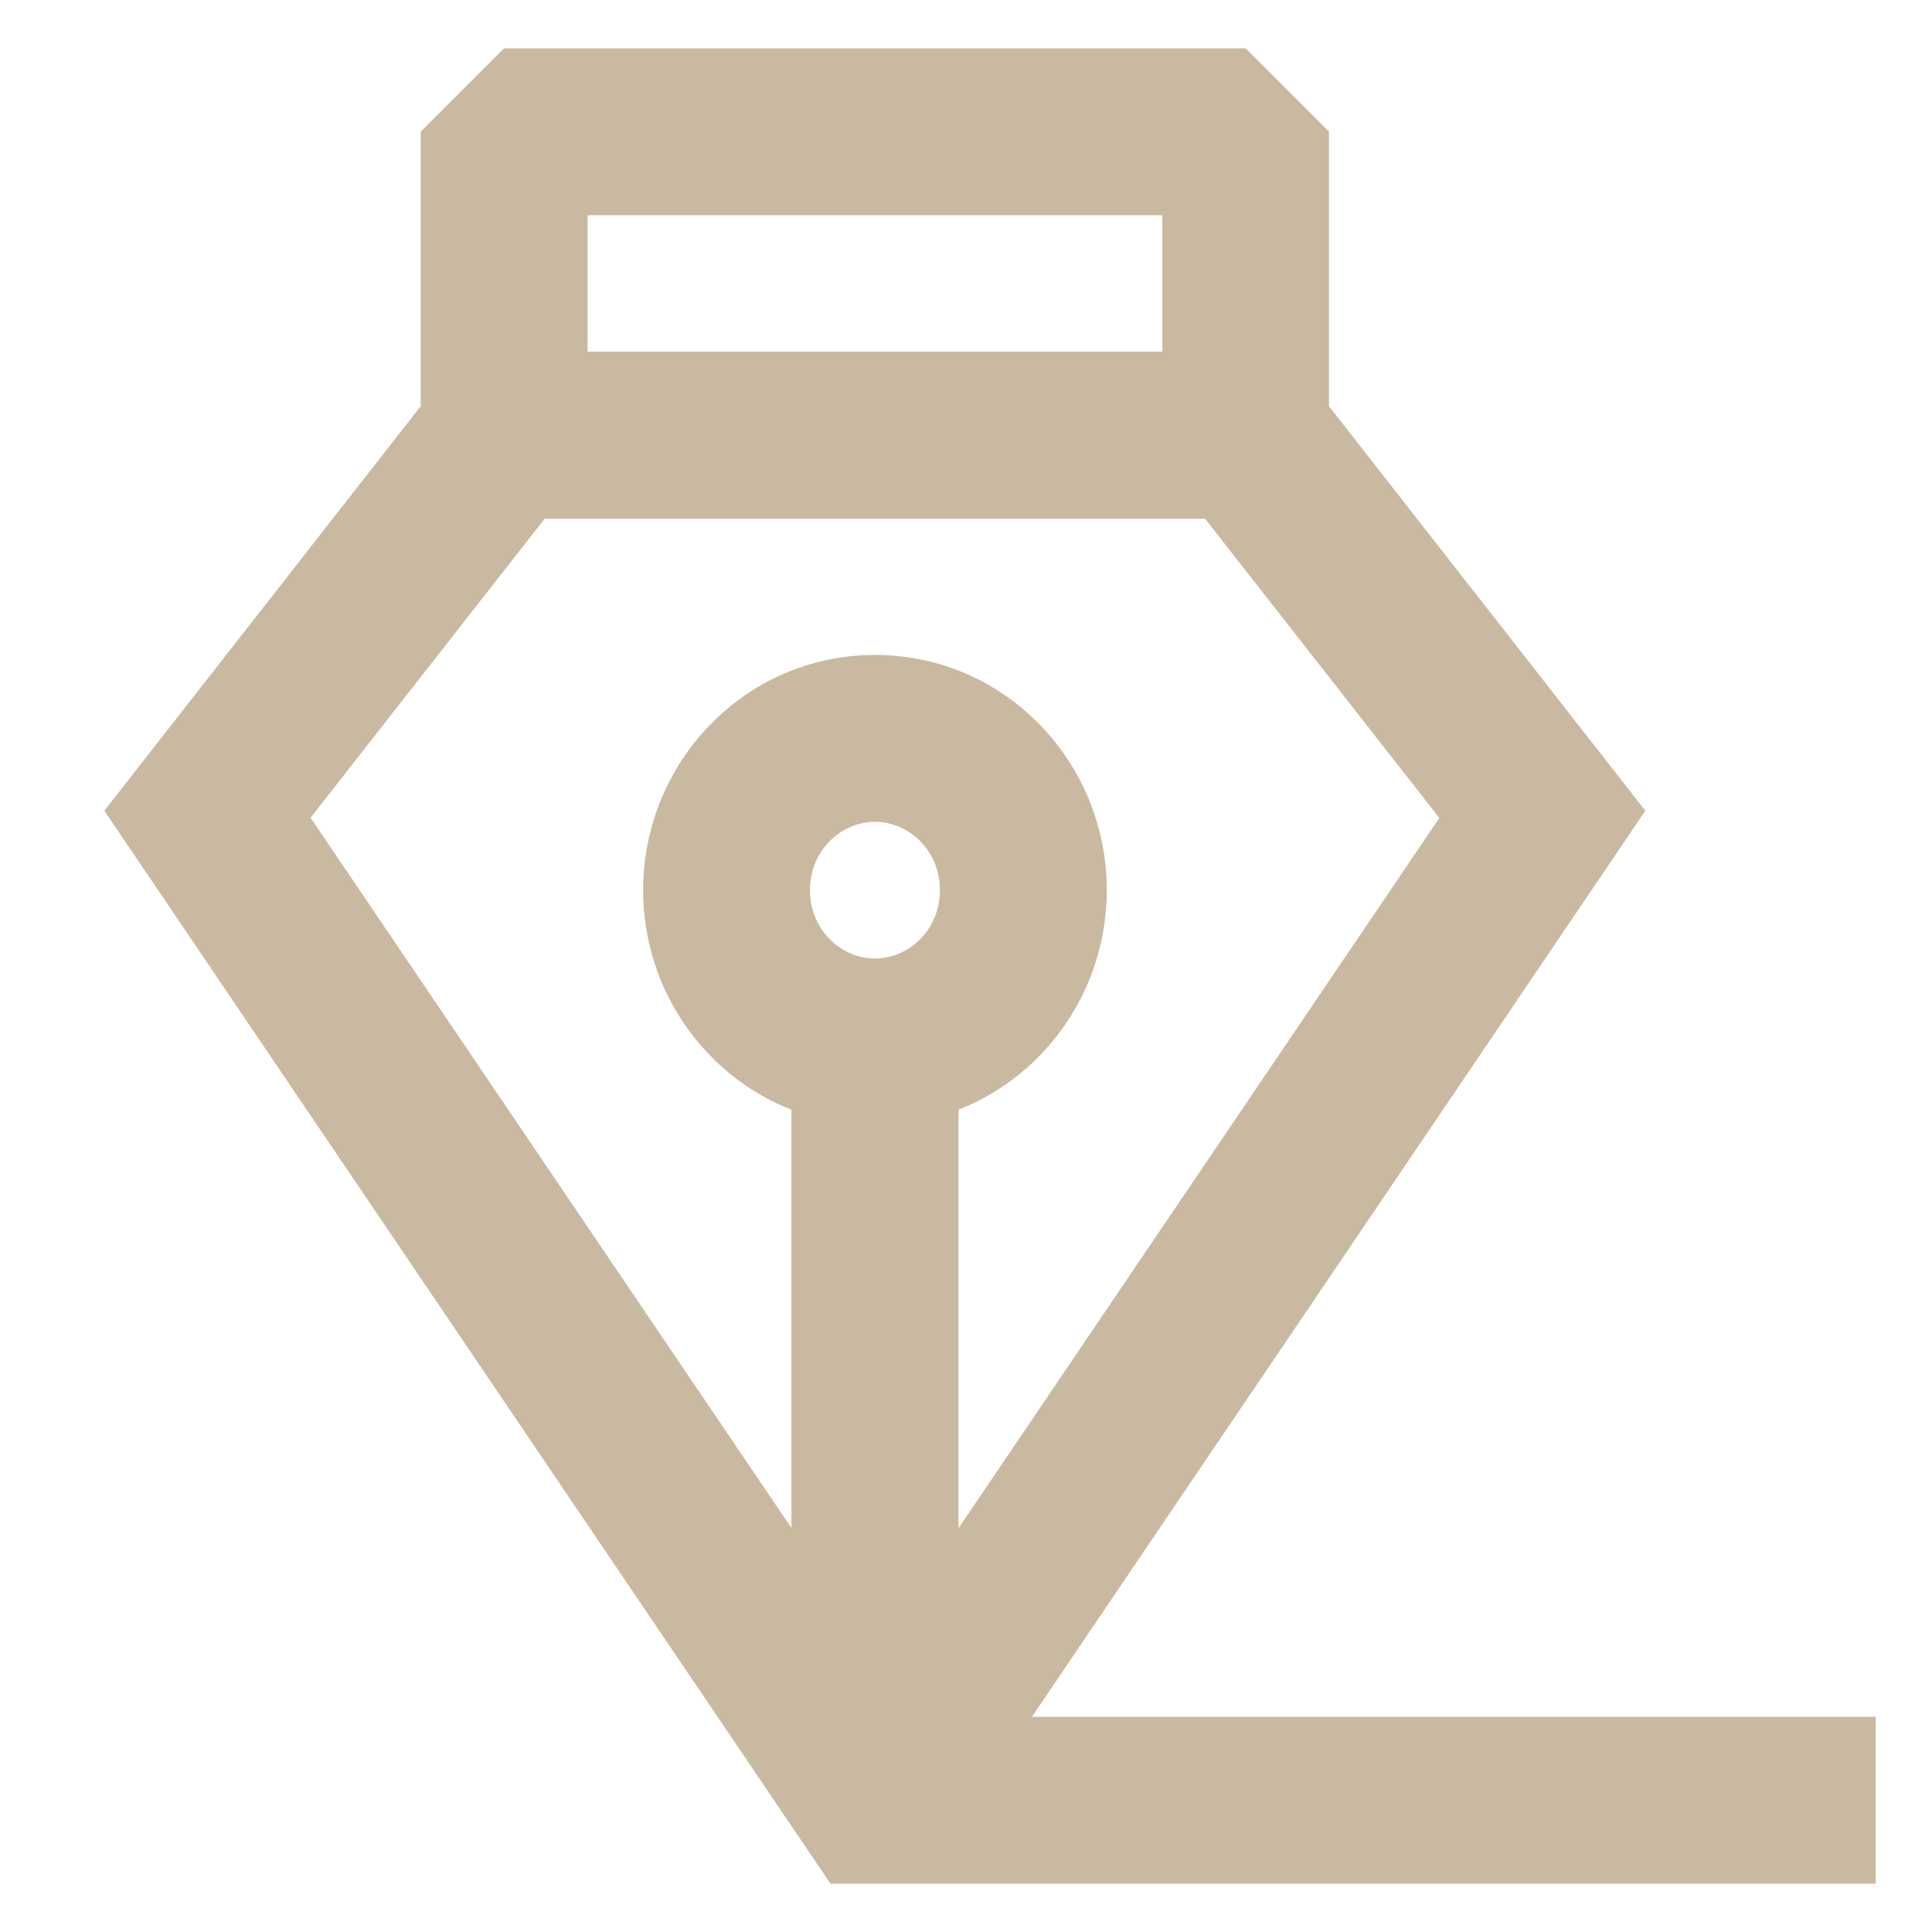 <?xml version="1.0" encoding="utf-8"?>
<!-- Generator: Adobe Illustrator 24.3.0, SVG Export Plug-In . SVG Version: 6.00 Build 0)  -->
<svg version="1.1" id="圖層_1" xmlns="http://www.w3.org/2000/svg" xmlns:xlink="http://www.w3.org/1999/xlink" x="0px" y="0px"
	 viewBox="0 0 800 800" style="enable-background:new 0 0 800 800;" xml:space="preserve">
<style type="text/css">
	.st0{fill-rule:evenodd;clip-rule:evenodd;fill:#C9B9A0;}
</style>
<path class="st0" d="M174.2,54.5L208.7,20h307.1l34.5,34.5v113.7l131,167.5l-254,375.2h349.4V780H343.9L43.2,335.7l131-167.5V54.5z
	 M225.6,214.7l-97,123.9l199.1,294.1V459.5c-36.2-14.2-61.4-49.9-61.4-90.9c0-53,42.2-97.4,96-97.4s96,44.3,96,97.4
	c0,41-25.2,76.7-61.4,90.9v173.3l199.1-294.1l-97-123.9H225.6z M481.3,145.6V89.1h-238v56.5H481.3z M362.3,340.3
	c-14.1,0-26.9,11.9-26.9,28.3s12.8,28.3,26.9,28.3c14.1,0,26.9-11.9,26.9-28.3S376.4,340.3,362.3,340.3z"/>
</svg>
